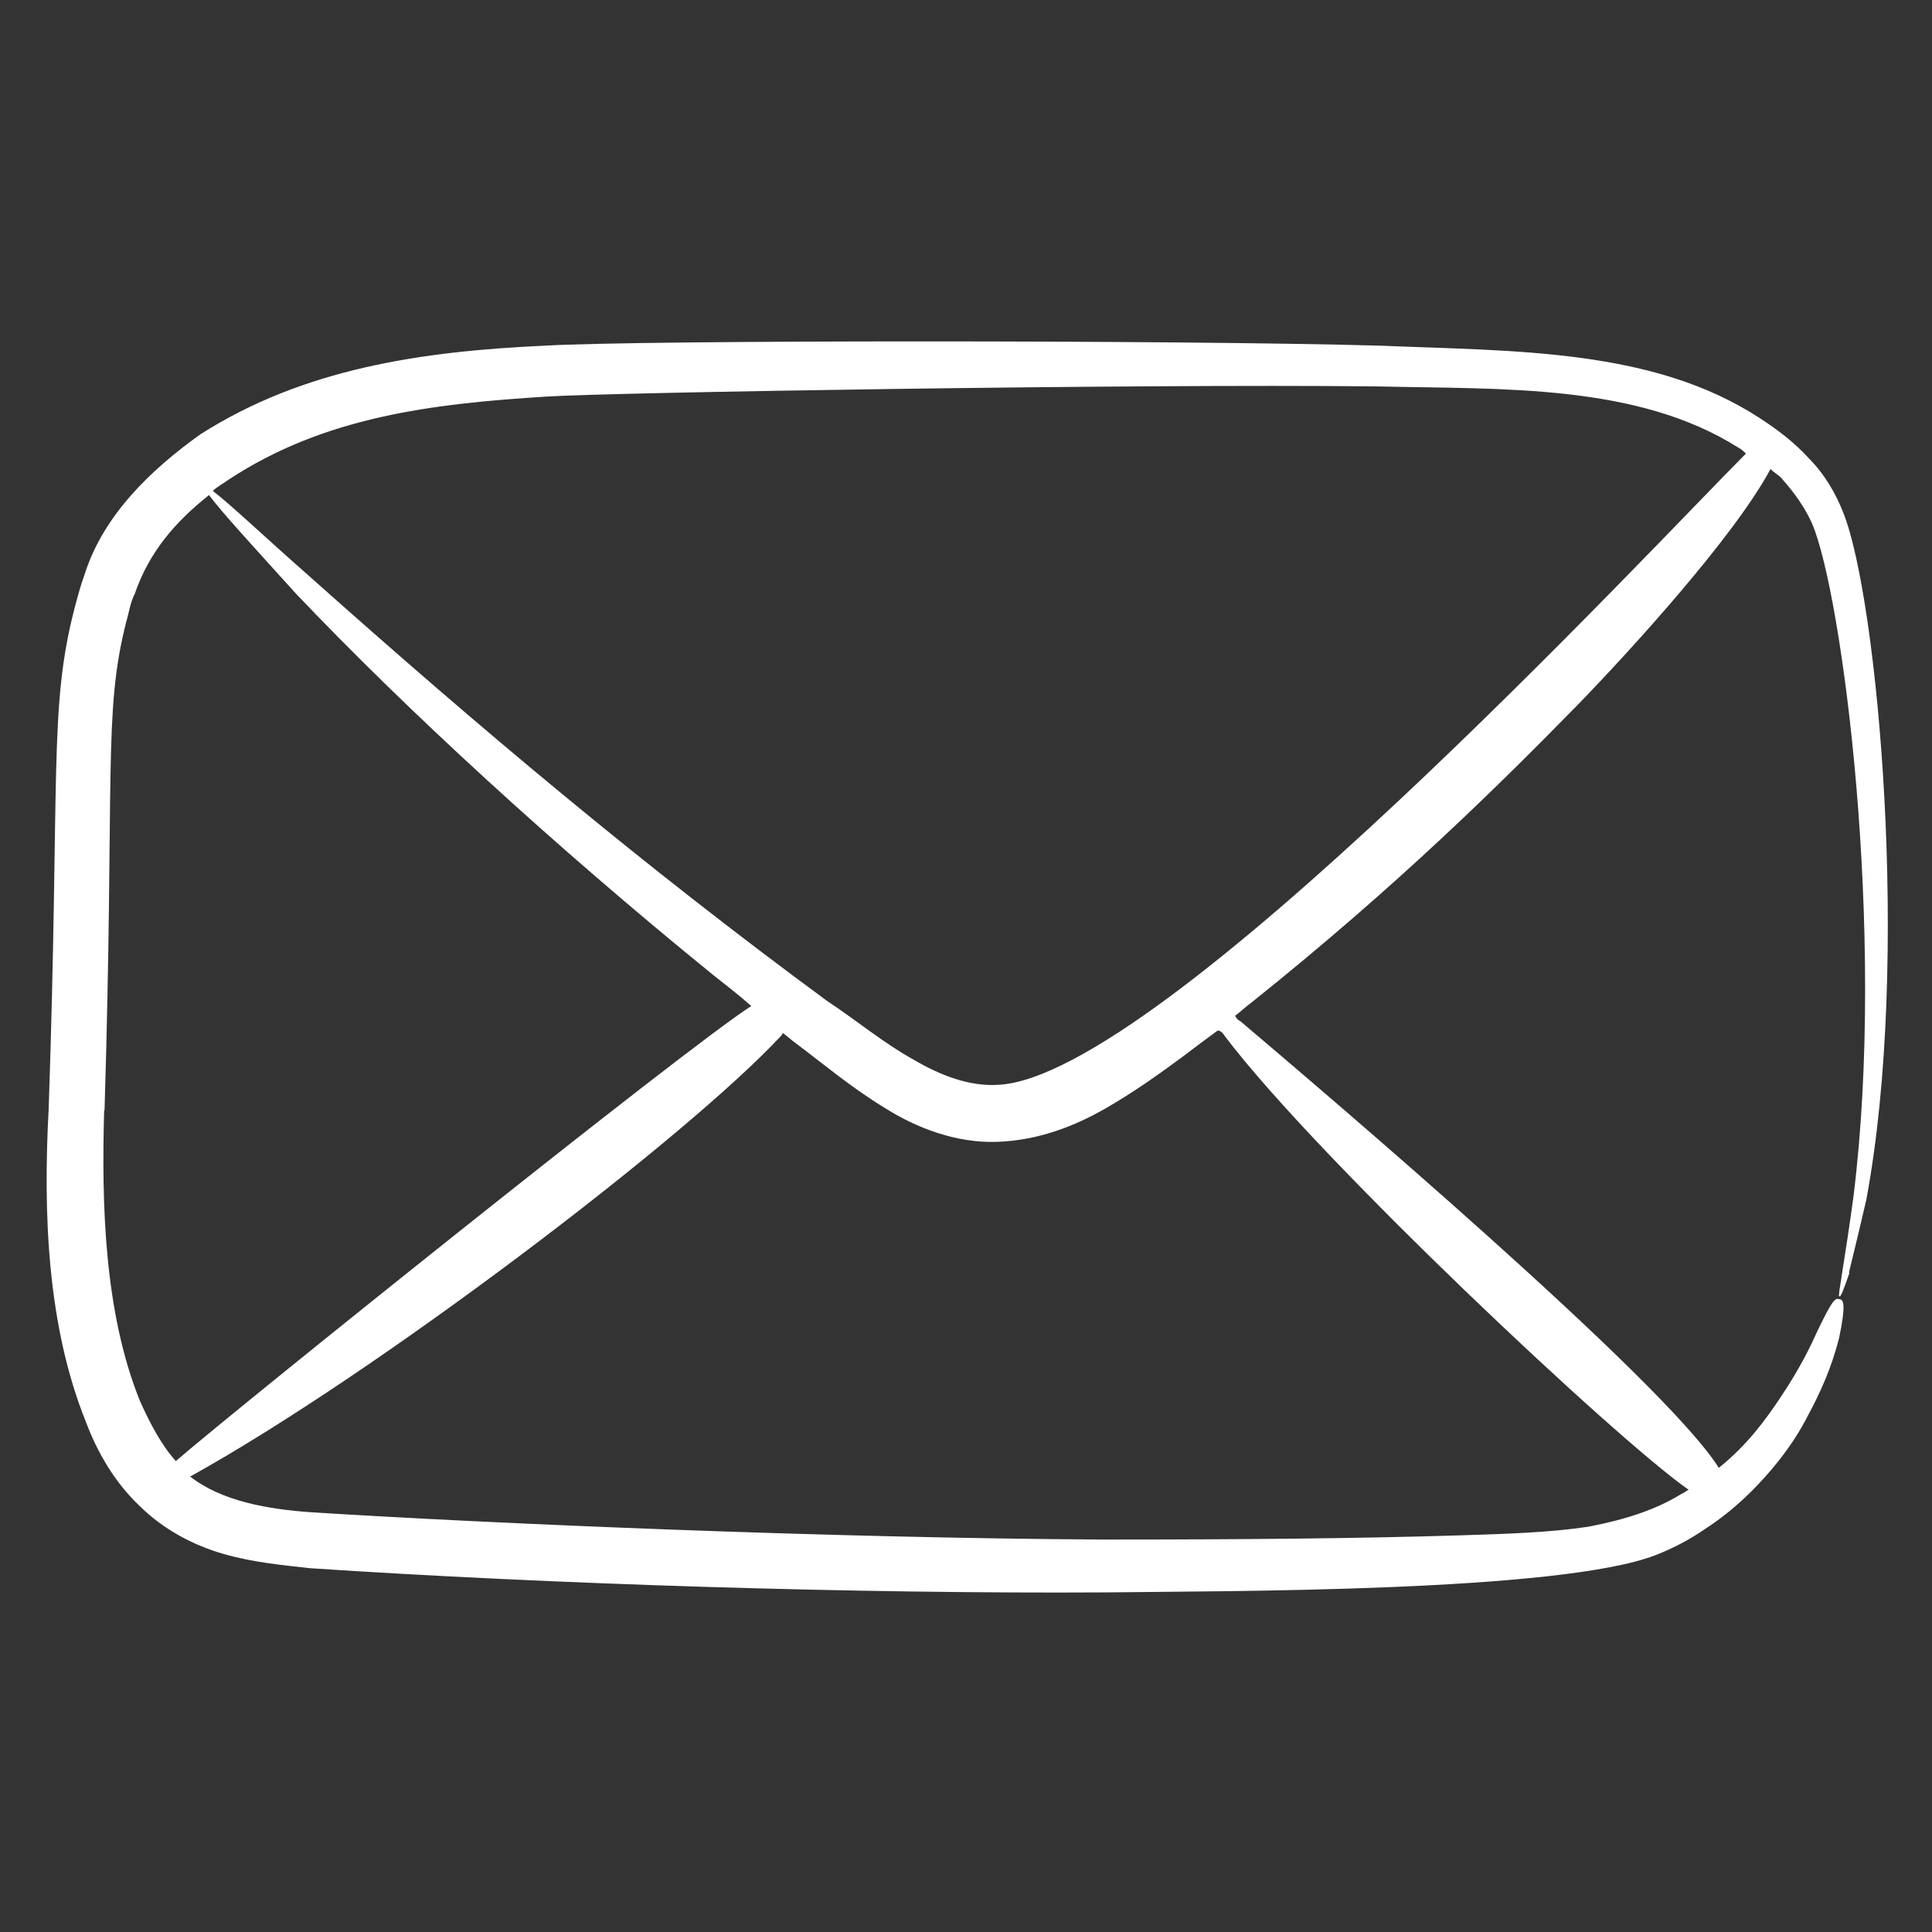 <?xml version="1.0" encoding="UTF-8"?>
<svg id="Layer_1" data-name="Layer 1" xmlns="http://www.w3.org/2000/svg" version="1.1" viewBox="0 0 512 512">
  <rect x="0" y="0" width="512" height="512" fill="#333333" stroke="none"/>
  <defs>
    <style>
      .cls-1 {
        fill: #fff;
        stroke-width: 0px;
      }
    </style>
  </defs>
  <path class="cls-1" d="M490,337.2c1.1-4.6,2.7-11,4.6-19.3,11.8-63.3,3-159.3-6.1-182-1.9-4.9-4.9-10.2-9.1-14.4-3.8-4.2-8.3-7.6-12.9-10.6-28.4-18.6-64.9-17.8-100.9-19.3-53.1-1.5-195.7-1.5-221.1,0-33,1.5-64.1,6.1-91.4,23.5-13.3,9.5-25.8,21.6-30.7,37.2-1.1,3-1.9,6.1-2.7,9.1-6.8,26.5-3.8,44-6.8,132.4-1.5,27.7-.4,57.6,9.9,83.1,3,8,7.6,15.9,14,22,6.4,6.4,14.4,10.6,22.4,12.9s15.9,3,23.1,3.8c63,4.2,144.9,6.8,210.9,6.4,31.1-.4,120.2,0,145.6-9.9,4.9-1.9,9.1-4.2,12.9-6.8,7.6-4.9,13.3-10.6,17.8-15.9s7.6-10.2,9.9-14.8c4.9-9.1,6.8-15.5,8-20.1,1.9-9.1,1.1-10.2,0-10.2-1.1-.4-1.9.4-5.7,8.3-1.9,4.2-4.6,9.9-9.9,17.8-3.8,5.7-8.7,12.5-16.3,18.6-14.4-23.1-106.2-100.9-126.7-118.3-.8-.4-1.1-.8-1.5-1.5,1.5-1.1,2.7-2.3,4.2-3.4,39.4-31.5,66.4-58.4,86.5-78.9,14-14.4,41.7-44.8,51.2-62.6,1.1,1.1,2.7,1.9,3.4,3,3,3.4,5.7,7.2,7.6,11.4,8,18.6,19.7,108.1,11,178.3-2.3,17.1-4.2,26.5-3.8,26.5.4.4,1.1-1.5,2.7-6.1h0ZM27.7,294.3c2.7-88.4-.4-105.1,5.7-129.3.8-2.7,1.1-5.3,2.3-7.6,3.8-11,10.6-19,19.7-26.2,3.4,4.6,11.8,13.7,23.1,26.2,29.2,30.7,68.3,66.7,110.4,100.9,3.4,2.7,6.8,5.3,10.2,8.3-17.8,11.4-137.7,107.7-152.5,120.6-3.8-4.2-6.8-9.9-9.5-15.9-9.5-23.5-10.2-52.3-9.5-77h0ZM324.6,274.6c24.7,32.6,103.9,107,122.9,120.2-.8.4-1.1.8-1.9,1.1-6.8,4.2-14.8,6.8-24.7,8.7-9.9,1.5-21.2,1.9-34.5,2.3-25.8.8-56.9,1.1-93.7,1.1-73.2-.4-161.9-4.2-209.7-7.2-12.1-.8-24.3-3-32.6-9.5,49.3-27.3,131.6-89.9,156.6-116.8q.4-.4.4-.8c1.1.8,2.3,1.9,3.4,2.7,7.6,5.7,14.8,11.8,23.5,17.1,8.3,5.3,19,9.5,30,9.1s20.5-4.2,28.4-8.7,14.8-9.5,20.9-14c3-2.3,6.1-4.6,9.1-6.8.8,0,1.5.8,1.9,1.5h0ZM264.3,287.5c-7.2.4-14.8-2.3-22.4-6.8-7.6-4.2-14.8-10.2-22.8-15.5-48.9-36-91.8-72.1-136.9-112.3-12.5-11-21.2-19.3-25.8-22.8,1.1-1.1,2.7-1.9,4.2-3,25.4-16.7,53.9-20.1,84.2-22,17.1-1.1,155.1-3.4,220-2.7,33.4.8,69-.8,96,16.3.8.4,1.1.8,1.9,1.5-25,25-155.5,165.7-198.4,167.3Z"/>
</svg>